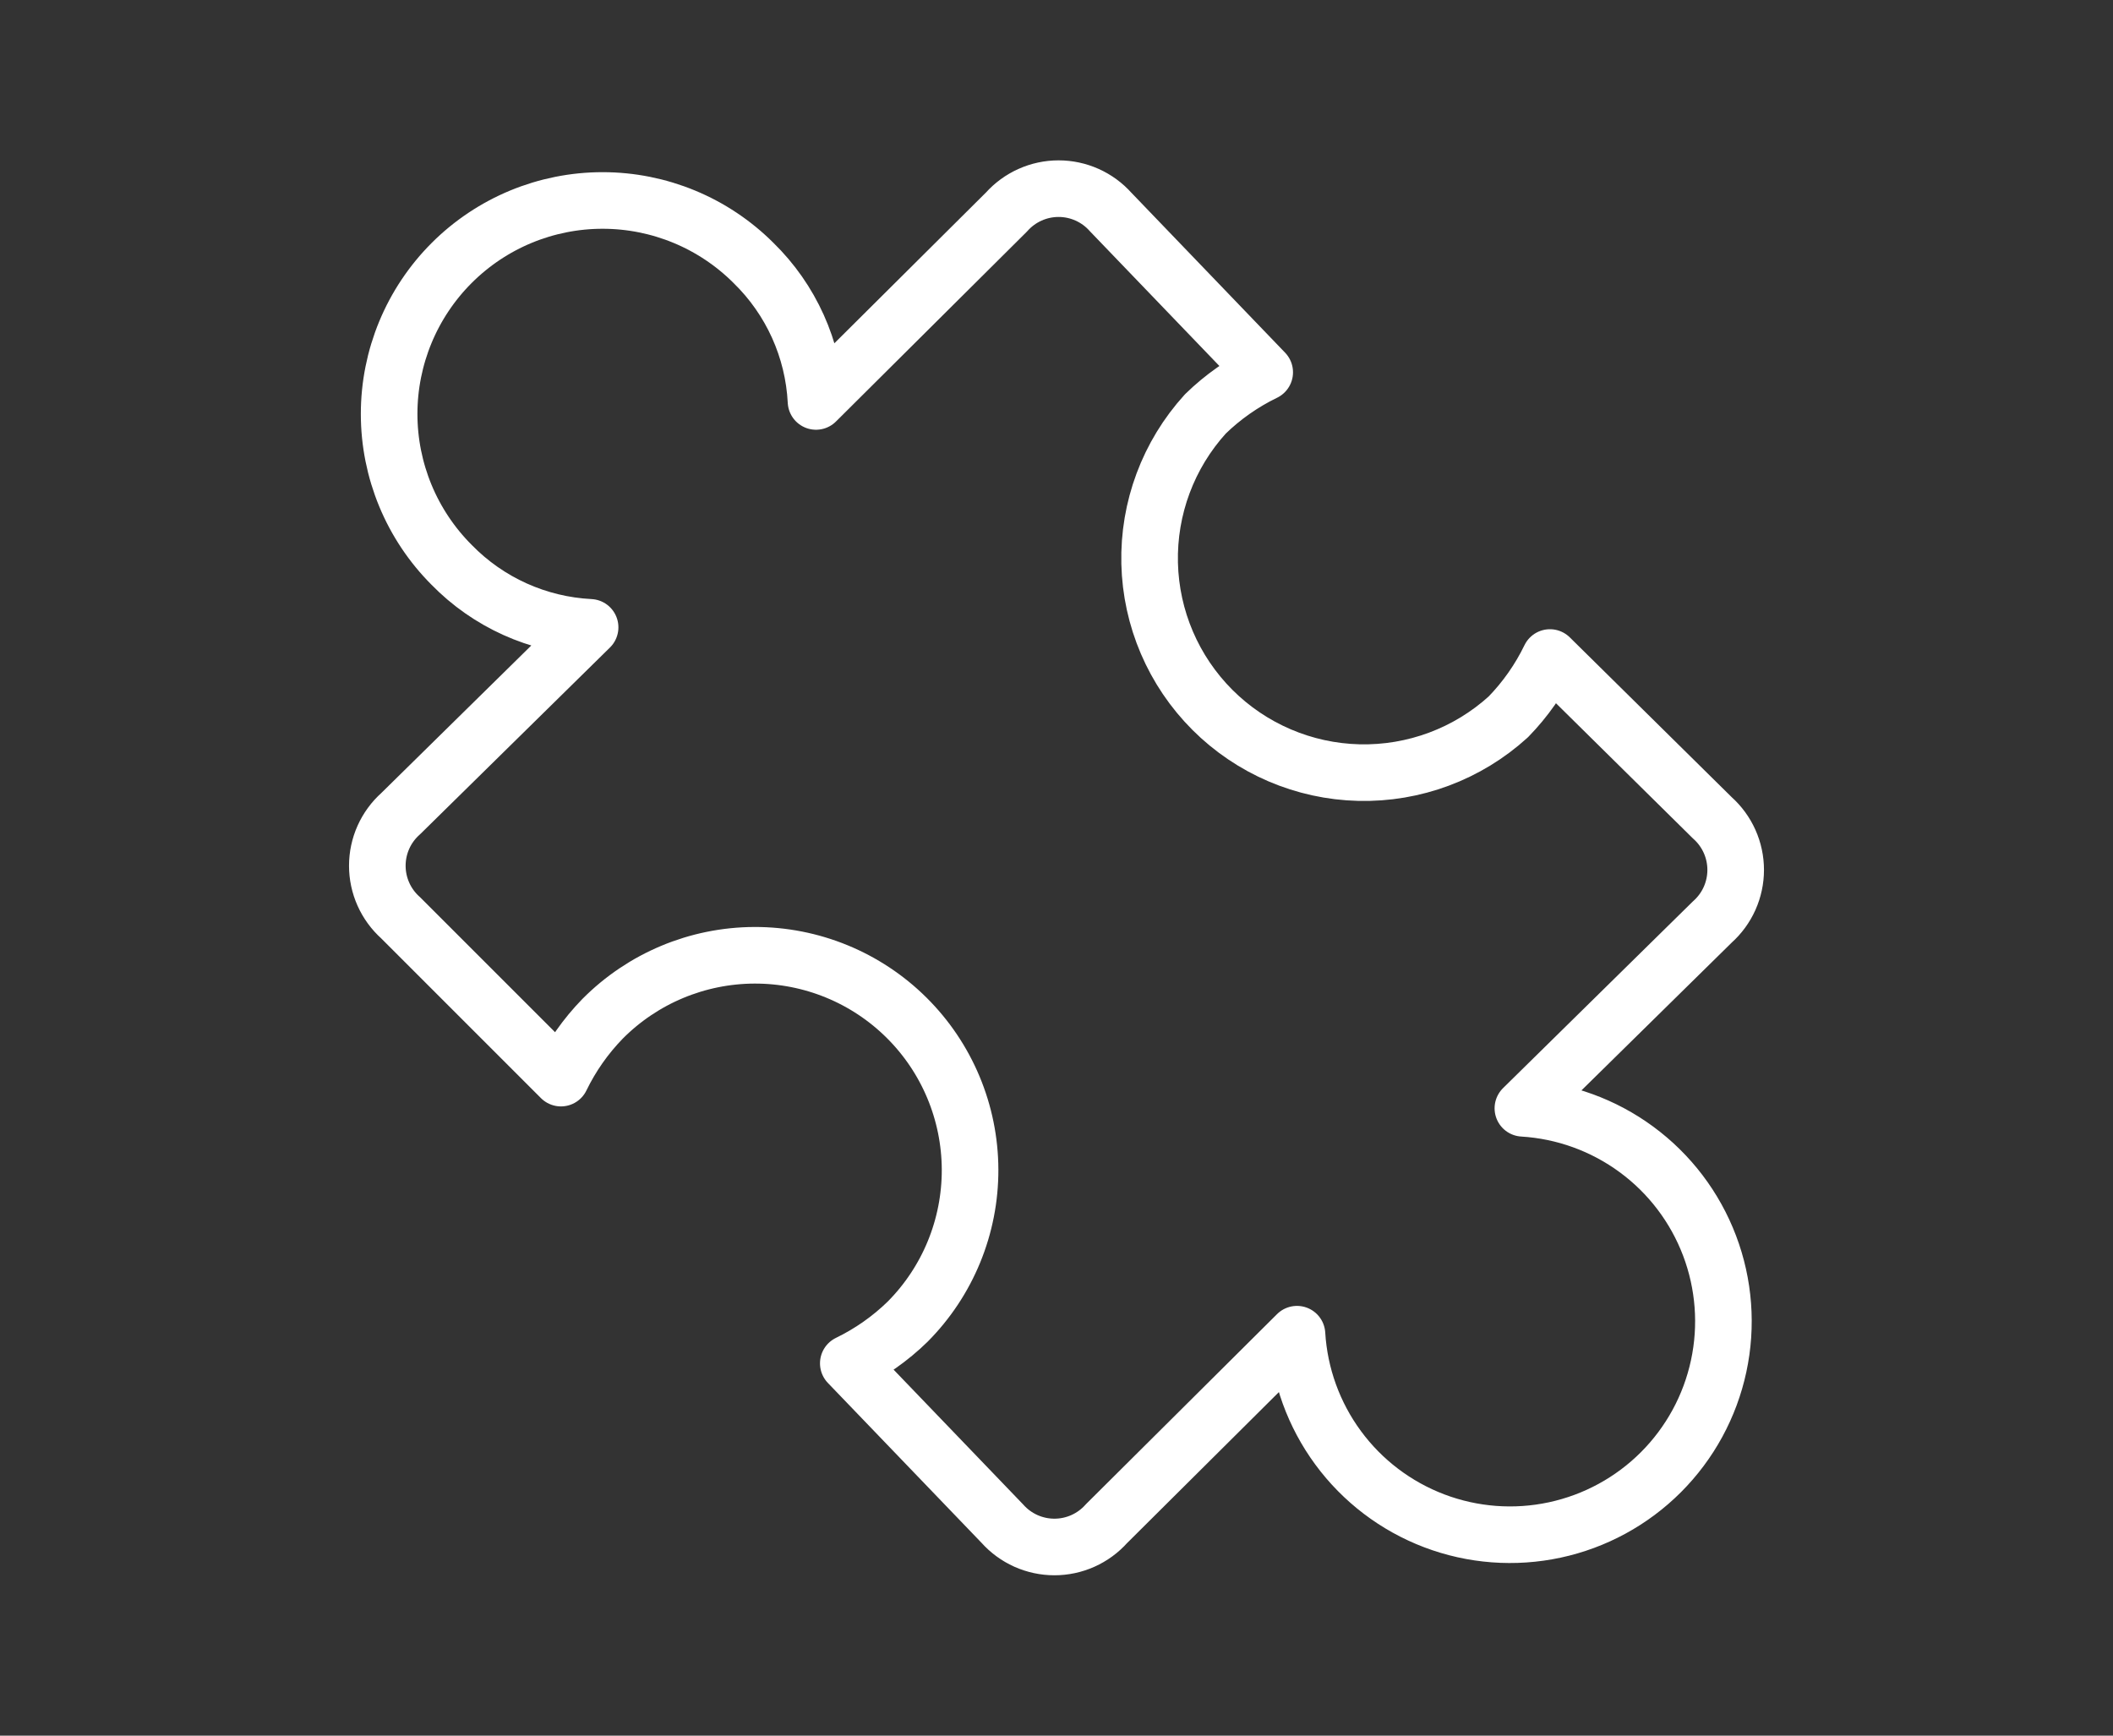<svg width="112" height="92" viewBox="0 0 112 92" fill="none" xmlns="http://www.w3.org/2000/svg">
<rect x="0" y="0" width="112" height="92" fill="#333333" stroke="none"/>
<path d="M39.942 13.94C41.931 15.882 43.113 18.503 43.253 21.279L53.351 11.236C53.698 10.847 54.123 10.536 54.599 10.323C55.074 10.11 55.589 10 56.11 10C56.631 10 57.147 10.11 57.622 10.323C58.097 10.536 58.523 10.847 58.869 11.236L67.036 19.734C65.876 20.296 64.814 21.042 63.891 21.941C61.925 24.103 60.868 26.938 60.937 29.858C61.006 32.779 62.197 35.561 64.263 37.627C66.329 39.692 69.111 40.883 72.031 40.953C74.952 41.022 77.787 39.964 79.948 37.999C80.848 37.075 81.593 36.013 82.155 34.853L90.764 43.351C91.153 43.698 91.464 44.123 91.677 44.599C91.89 45.074 92 45.589 92 46.11C92 46.631 91.89 47.147 91.677 47.622C91.464 48.097 91.153 48.523 90.764 48.869L80.721 58.747C82.896 58.878 84.987 59.635 86.742 60.927C88.498 62.218 89.842 63.989 90.615 66.026C91.388 68.064 91.556 70.282 91.098 72.412C90.641 74.543 89.578 76.496 88.037 78.037C86.496 79.578 84.543 80.641 82.412 81.098C80.282 81.556 78.064 81.388 76.026 80.615C73.99 79.842 72.218 78.498 70.927 76.742C69.635 74.987 68.878 72.896 68.747 70.721L58.649 80.764C58.302 81.153 57.877 81.464 57.401 81.677C56.926 81.89 56.411 82 55.89 82C55.369 82 54.853 81.89 54.378 81.677C53.903 81.464 53.477 81.153 53.131 80.764L44.964 72.266C46.124 71.703 47.186 70.959 48.109 70.058C50.239 67.915 51.429 65.013 51.419 61.991C51.408 58.969 50.198 56.075 48.054 53.946C45.91 51.817 43.008 50.626 39.986 50.636C36.964 50.647 34.071 51.857 31.941 54.001C31.042 54.925 30.296 55.987 29.734 57.147L21.236 48.649C20.847 48.302 20.536 47.877 20.323 47.401C20.11 46.926 20 46.411 20 45.89C20 45.369 20.11 44.853 20.323 44.378C20.536 43.903 20.847 43.477 21.236 43.131L31.279 33.253C28.503 33.113 25.882 31.931 23.94 29.942C21.818 27.82 20.626 24.942 20.626 21.941C20.626 18.94 21.818 16.062 23.94 13.94C26.062 11.818 28.94 10.626 31.941 10.626C34.942 10.626 37.82 11.818 39.942 13.94Z" stroke="white" stroke-width="3" stroke-linecap="round" stroke-linejoin="round"/>
</svg>

